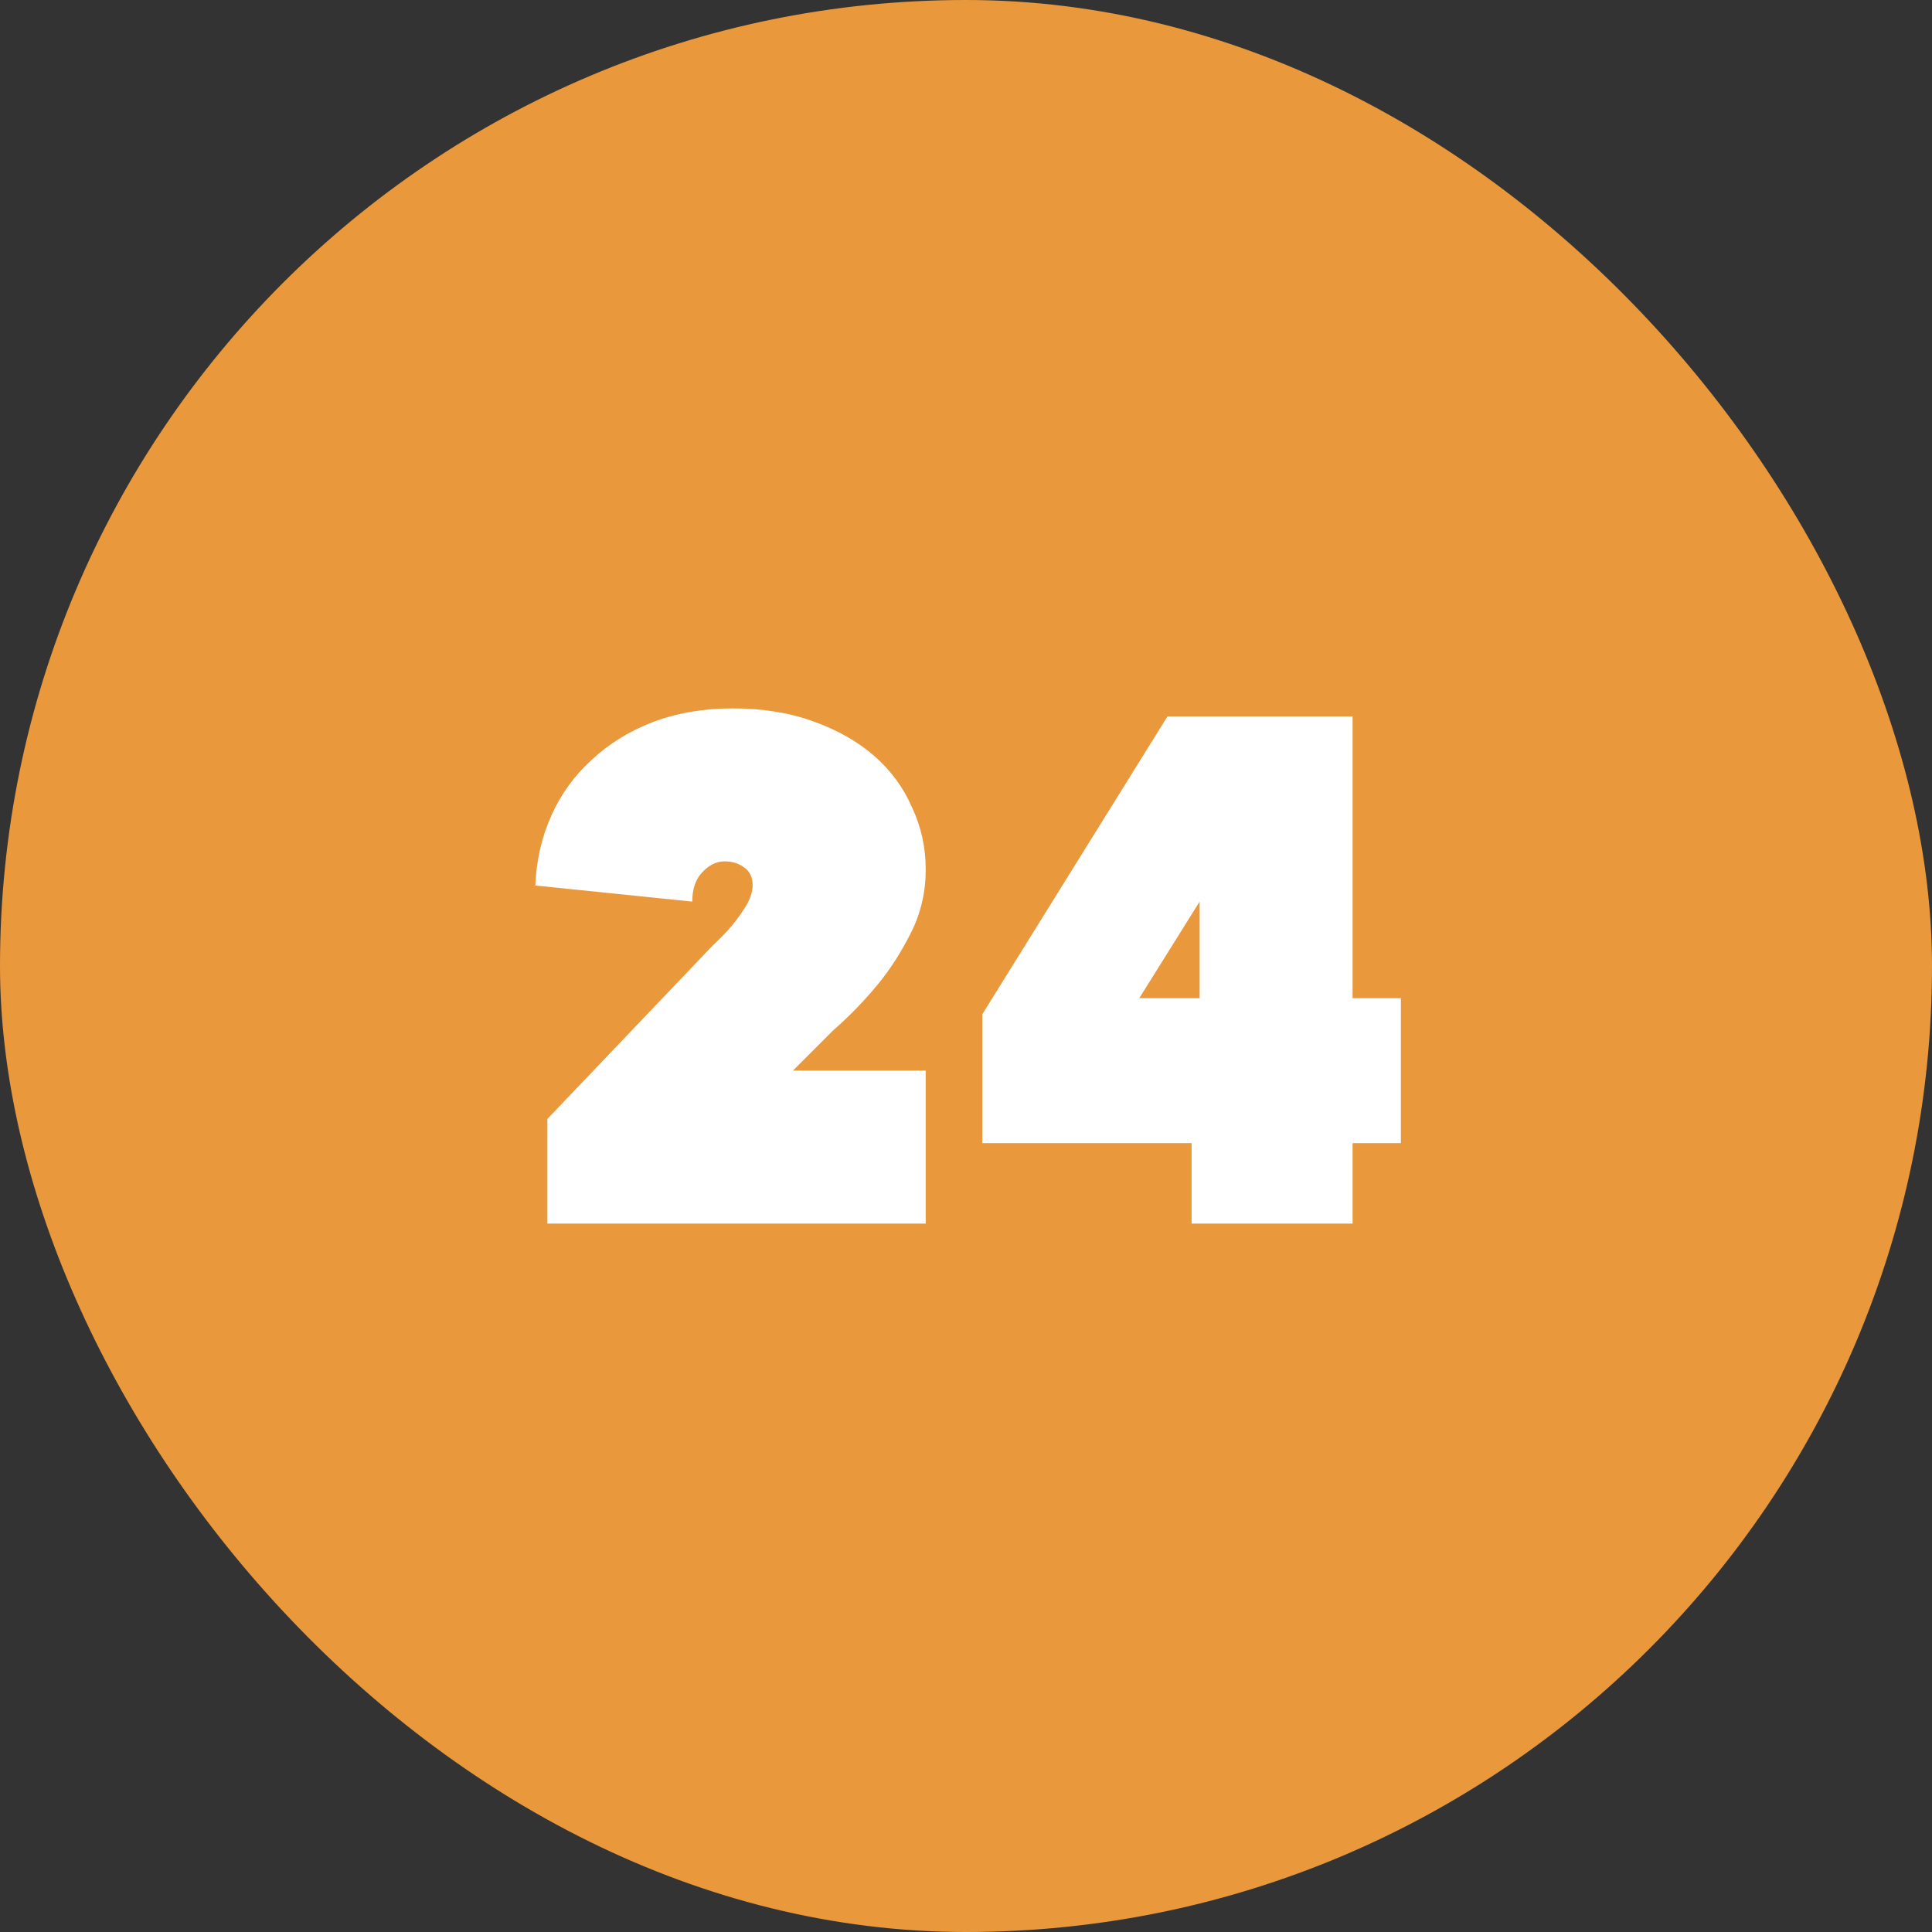<?xml version="1.0" encoding="UTF-8"?>
<svg xmlns="http://www.w3.org/2000/svg" width="60" height="60" viewBox="0 0 60 60" fill="none">
  <rect x="0" y="0" width="60" height="60" fill="#333333" stroke="none"/>
  <rect width="60" height="60" rx="30" fill="#E9983C"></rect>
  <path d="M28.749 33.25V38H16.999V34.75L22.124 29.375C22.357 29.158 22.565 28.942 22.749 28.725C22.899 28.542 23.04 28.342 23.174 28.125C23.307 27.892 23.374 27.683 23.374 27.5C23.374 27.25 23.29 27.067 23.124 26.95C22.957 26.817 22.749 26.75 22.499 26.75C22.249 26.75 22.015 26.867 21.799 27.1C21.599 27.317 21.499 27.617 21.499 28L16.624 27.5C16.657 26.717 16.824 25.992 17.124 25.325C17.424 24.658 17.84 24.083 18.374 23.6C18.907 23.1 19.54 22.708 20.274 22.425C21.024 22.142 21.849 22 22.749 22C23.682 22 24.515 22.133 25.249 22.4C25.999 22.667 26.632 23.025 27.149 23.475C27.665 23.925 28.057 24.458 28.324 25.075C28.607 25.675 28.749 26.317 28.749 27C28.749 27.7 28.599 28.35 28.299 28.95C27.999 29.55 27.665 30.075 27.299 30.525C26.865 31.058 26.39 31.55 25.874 32L24.624 33.25H28.749Z" fill="white"></path>
  <path d="M43.506 35.5H42.006V38H37.006V35.5H30.506V31.5L36.256 22.25H42.006V31H43.506V35.5ZM35.381 31H37.256V28L35.381 31Z" fill="white"></path>
</svg>
